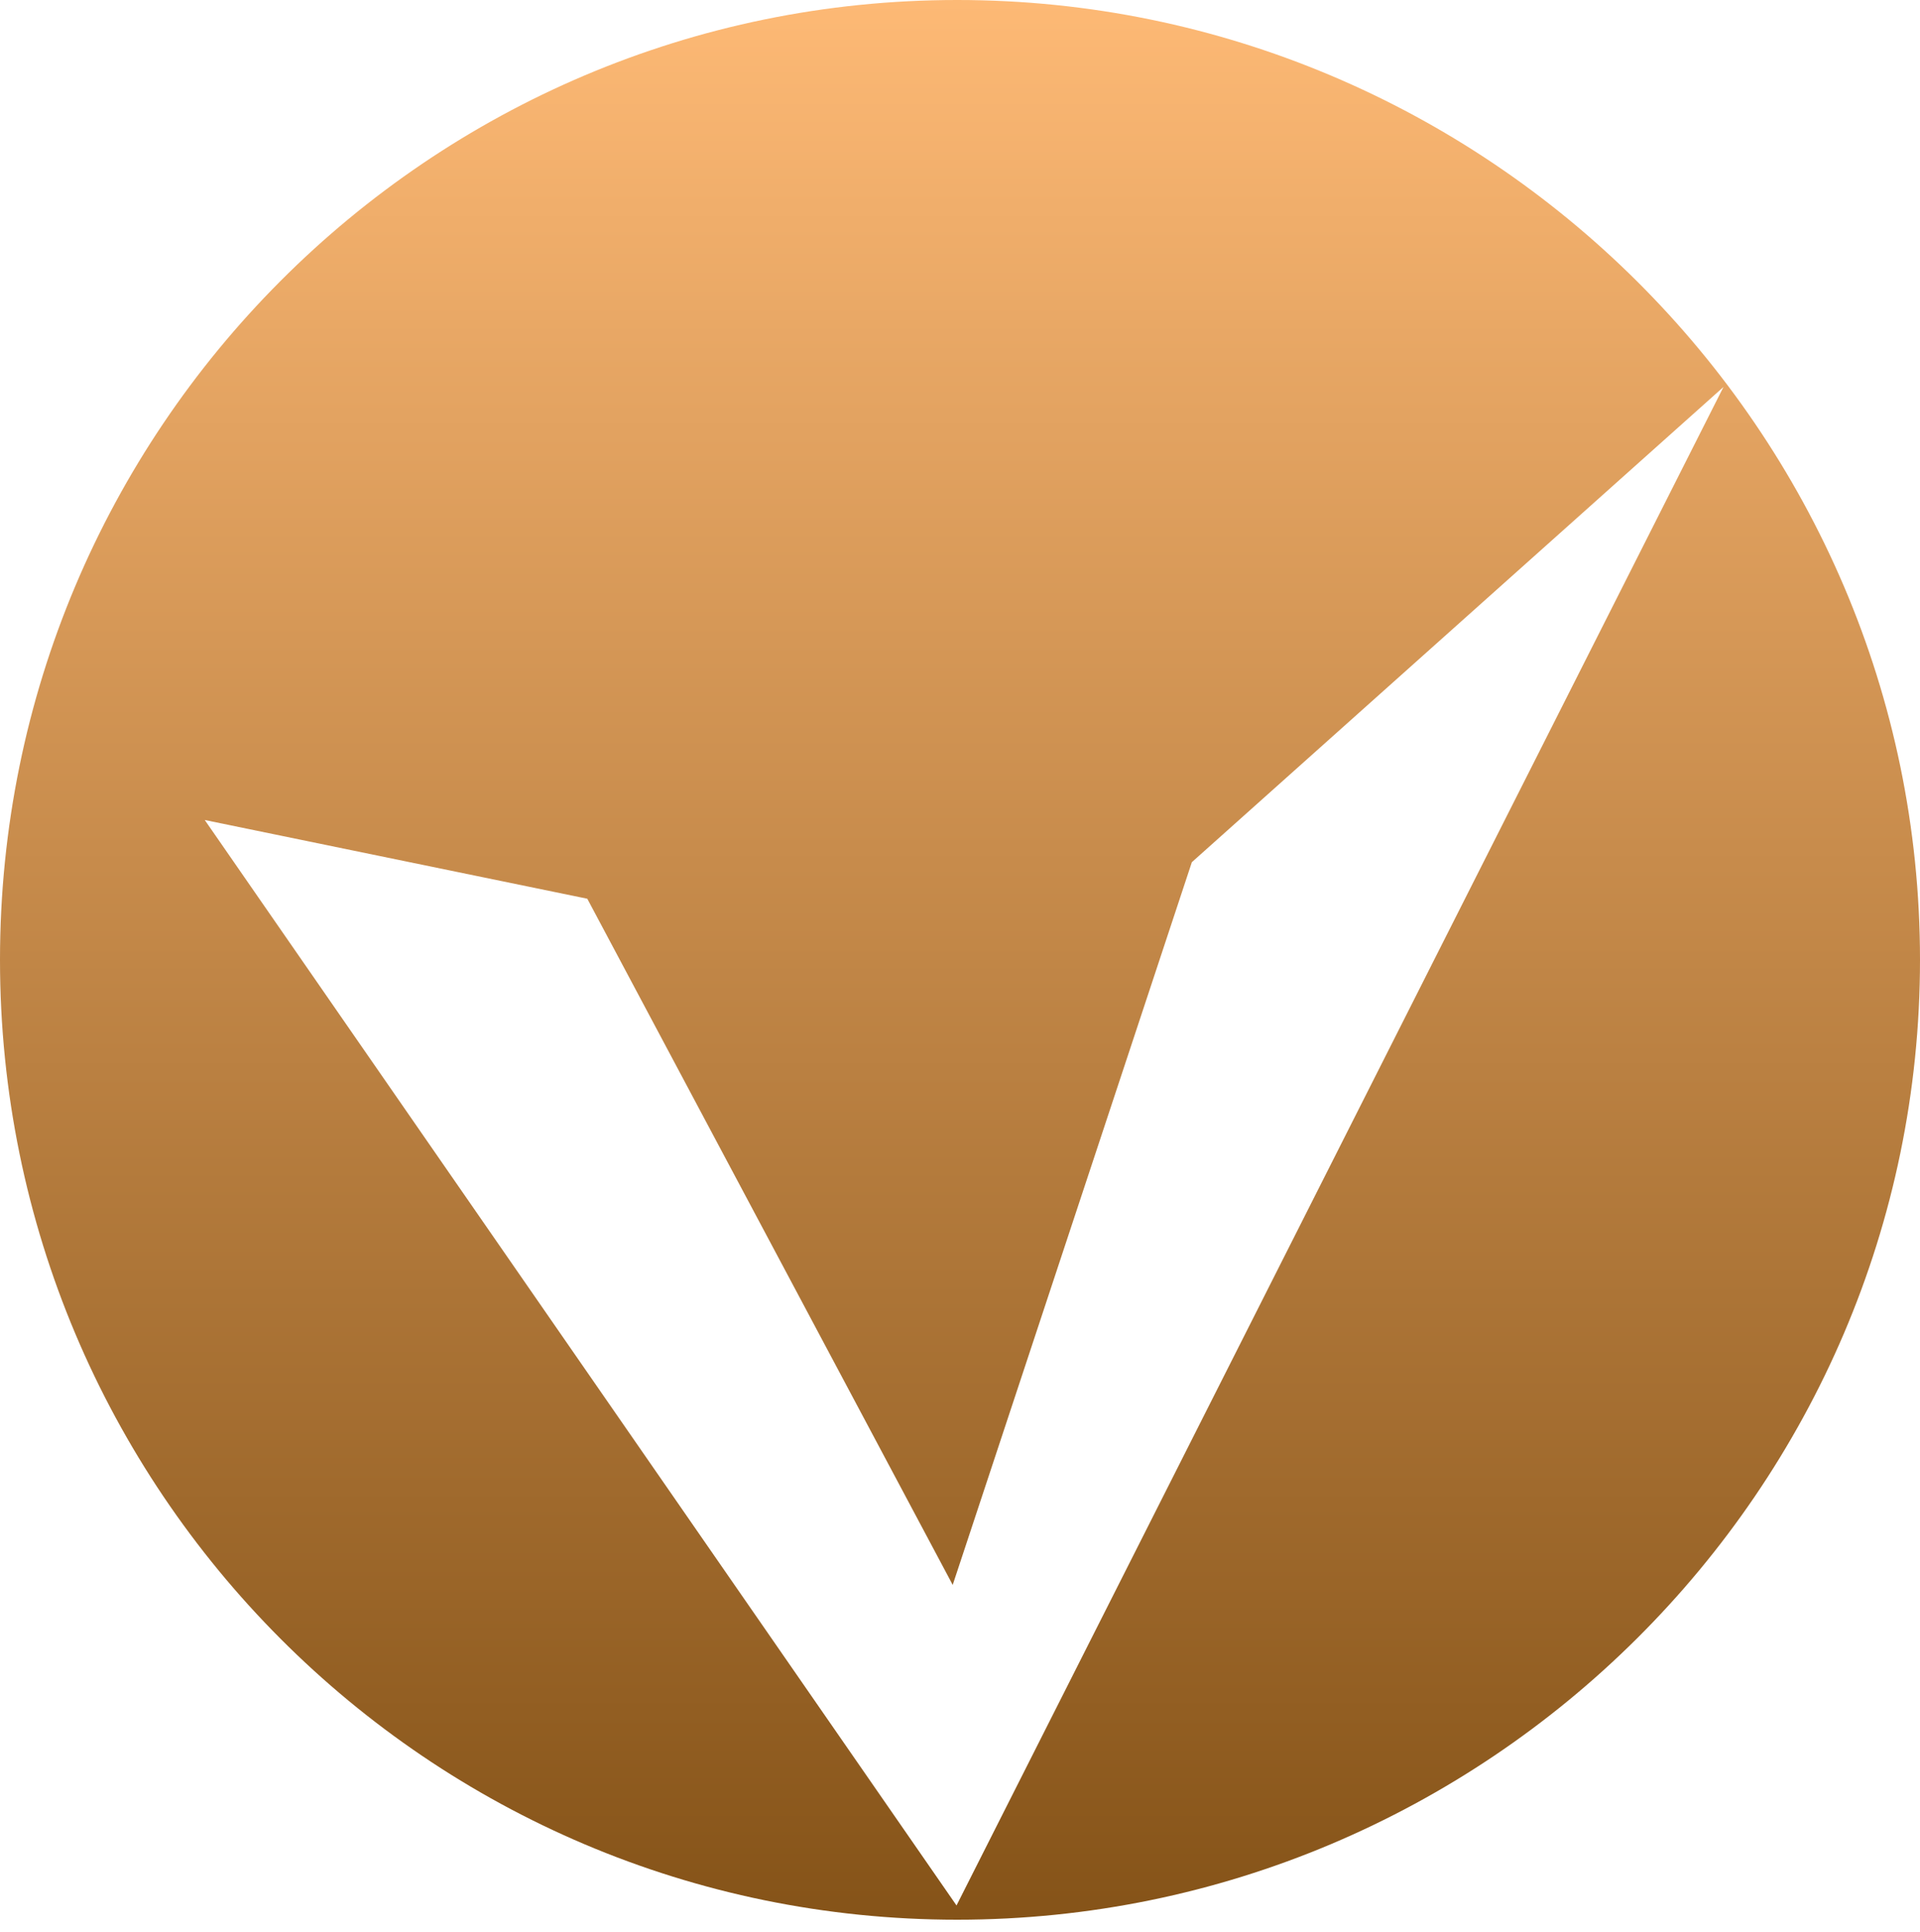<svg width="320" height="322" viewBox="0 0 320 322" fill="none" xmlns="http://www.w3.org/2000/svg">
<path d="M320 160C320 248.366 247.64 320 159.533 320C71.425 320 0 248.366 0 160C0 71.634 71.425 0 159.533 0C247.64 0 320 71.634 320 160Z" fill="url(#paint0_linear_54821_191)"/>
<g filter="url(#filter0_d_54821_191)">
<path d="M96.882 147.812L33.125 134.688L158.419 315.625L286.25 62.5L197.642 141.718L157.784 262.188L96.882 147.812Z" fill="white"/>
</g>
<defs>
<filter id="filter0_d_54821_191" x="30.125" y="60.5" width="261.125" height="261.125" filterUnits="userSpaceOnUse" color-interpolation-filters="sRGB">
<feFlood flood-opacity="0" result="BackgroundImageFix"/>
<feColorMatrix in="SourceAlpha" type="matrix" values="0 0 0 0 0 0 0 0 0 0 0 0 0 0 0 0 0 0 127 0" result="hardAlpha"/>
<feOffset dx="1" dy="2"/>
<feGaussianBlur stdDeviation="2"/>
<feComposite in2="hardAlpha" operator="out"/>
<feColorMatrix type="matrix" values="0 0 0 0 0 0 0 0 0 0 0 0 0 0 0 0 0 0 0.25 0"/>
<feBlend mode="normal" in2="BackgroundImageFix" result="effect1_dropShadow_54821_191"/>
<feBlend mode="normal" in="SourceGraphic" in2="effect1_dropShadow_54821_191" result="shape"/>
</filter>
<linearGradient id="paint0_linear_54821_191" x1="159.533" y1="0" x2="159.533" y2="320" gradientUnits="userSpaceOnUse">
<stop stop-color="#FDB975"/>
<stop offset="1" stop-color="#855318"/>
</linearGradient>
</defs>
</svg>
